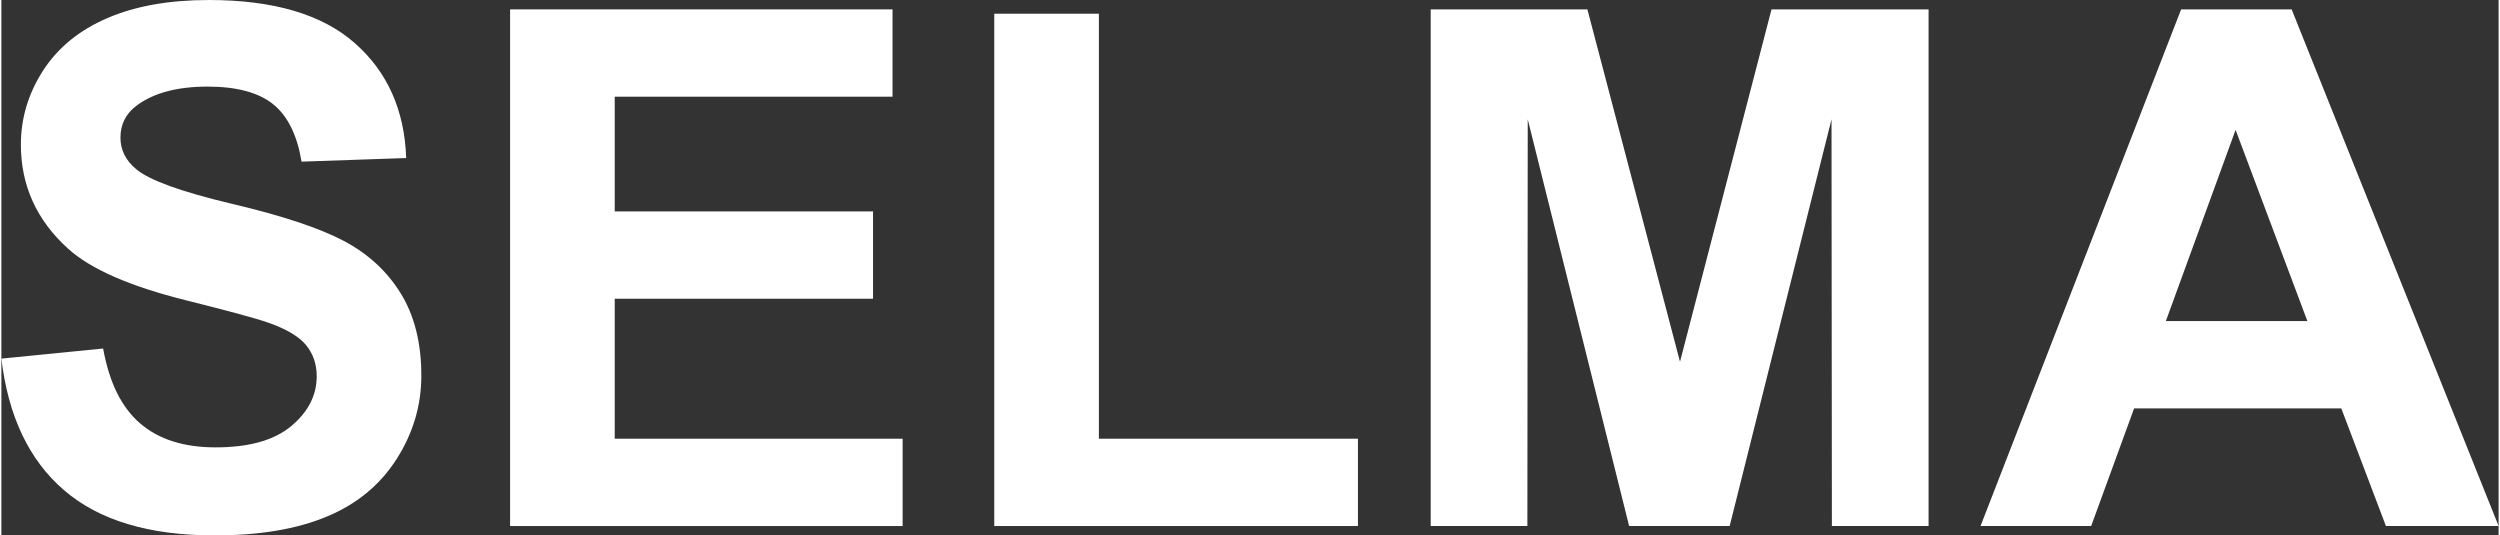 <?xml version="1.0" encoding="UTF-8"?>
<!DOCTYPE svg PUBLIC "-//W3C//DTD SVG 1.0//EN" "http://www.w3.org/TR/2001/REC-SVG-20010904/DTD/svg10.dtd">
<!-- Creator: CorelDRAW X8 -->
<svg xmlns="http://www.w3.org/2000/svg" xml:space="preserve" width="1144px" height="245px" version="1.0" style="shape-rendering:geometricPrecision; text-rendering:geometricPrecision; image-rendering:optimizeQuality; fill-rule:evenodd; clip-rule:evenodd"
viewBox="0 0 902264 193445"
 xmlns:xlink="http://www.w3.org/1999/xlink">
 <rect x="0" y="0" width="902264" height="193445" fill="#333333" stroke="none"/>
 <defs>
  <style type="text/css">
   <![CDATA[
    .fil0 {fill:white;fill-rule:nonzero}
   ]]>
  </style>
 </defs>
 <g id="Capa_x0020_1">
  <path class="fil0" d="M0 129572l36760 -3650c2215,12297 6648,21291 13383,27070 6735,5779 15816,8647 27243,8647 12080,0 21205,-2564 27331,-7691 6127,-5127 9212,-11123 9212,-17989 0,-4432 -1303,-8169 -3867,-11298 -2563,-3084 -7083,-5778 -13514,-8038 -4388,-1563 -14382,-4258 -30025,-8169 -20117,-5040 -34239,-11210 -42364,-18553 -11428,-10298 -17120,-22855 -17120,-37673 0,-9515 2694,-18466 8039,-26765 5388,-8299 13122,-14600 23245,-18945 10125,-4345 22292,-6518 36631,-6518 23333,0 40930,5171 52706,15556 11818,10384 17989,24202 18597,41539l-37803 1304c-1607,-9647 -5041,-16555 -10297,-20769 -5258,-4216 -13167,-6345 -23682,-6345 -10862,0 -19379,2259 -25506,6779 -3953,2911 -5952,6778 -5952,11645 0,4431 1868,8212 5605,11341 4736,4040 16251,8212 34544,12557 18292,4301 31806,8820 40540,13426 8776,4649 15642,10949 20595,18988 4954,8039 7431,17946 7431,29721 0,10689 -2955,20726 -8908,30068 -5953,9343 -14339,16295 -25202,20814 -10862,4562 -24420,6821 -40627,6821 -23593,0 -41713,-5432 -54357,-16337 -12644,-10863 -20161,-26723 -22638,-47536z"/>
  <path id="1" class="fil0" d="M183798 190056l0 -186667 138175 0 0 31546 -100372 0 0 41453 93333 0 0 31545 -93333 0 0 50577 104022 0 0 31546 -141825 0z"/>
  <path id="2" class="fil0" d="M358733 190056l0 -185102 37802 0 0 153556 93594 0 0 31546 -131396 0z"/>
  <path id="3" class="fil0" d="M516418 190056l0 -186667 56616 0 33458 127313 33066 -127313 56748 0 0 186667 -34935 0 -131 -146952 -36803 146952 -36325 0 -36630 -146952 -130 146952 -34934 0z"/>
  <path id="4" class="fil0" d="M902264 190056l-40714 0 -16121 -42495 -74866 0 -15512 42495 -39975 0 72477 -186667 39931 0 74780 186667zm-69087 -74041l-25941 -69087 -25201 69087 51142 0z"/>
 </g>
</svg>
